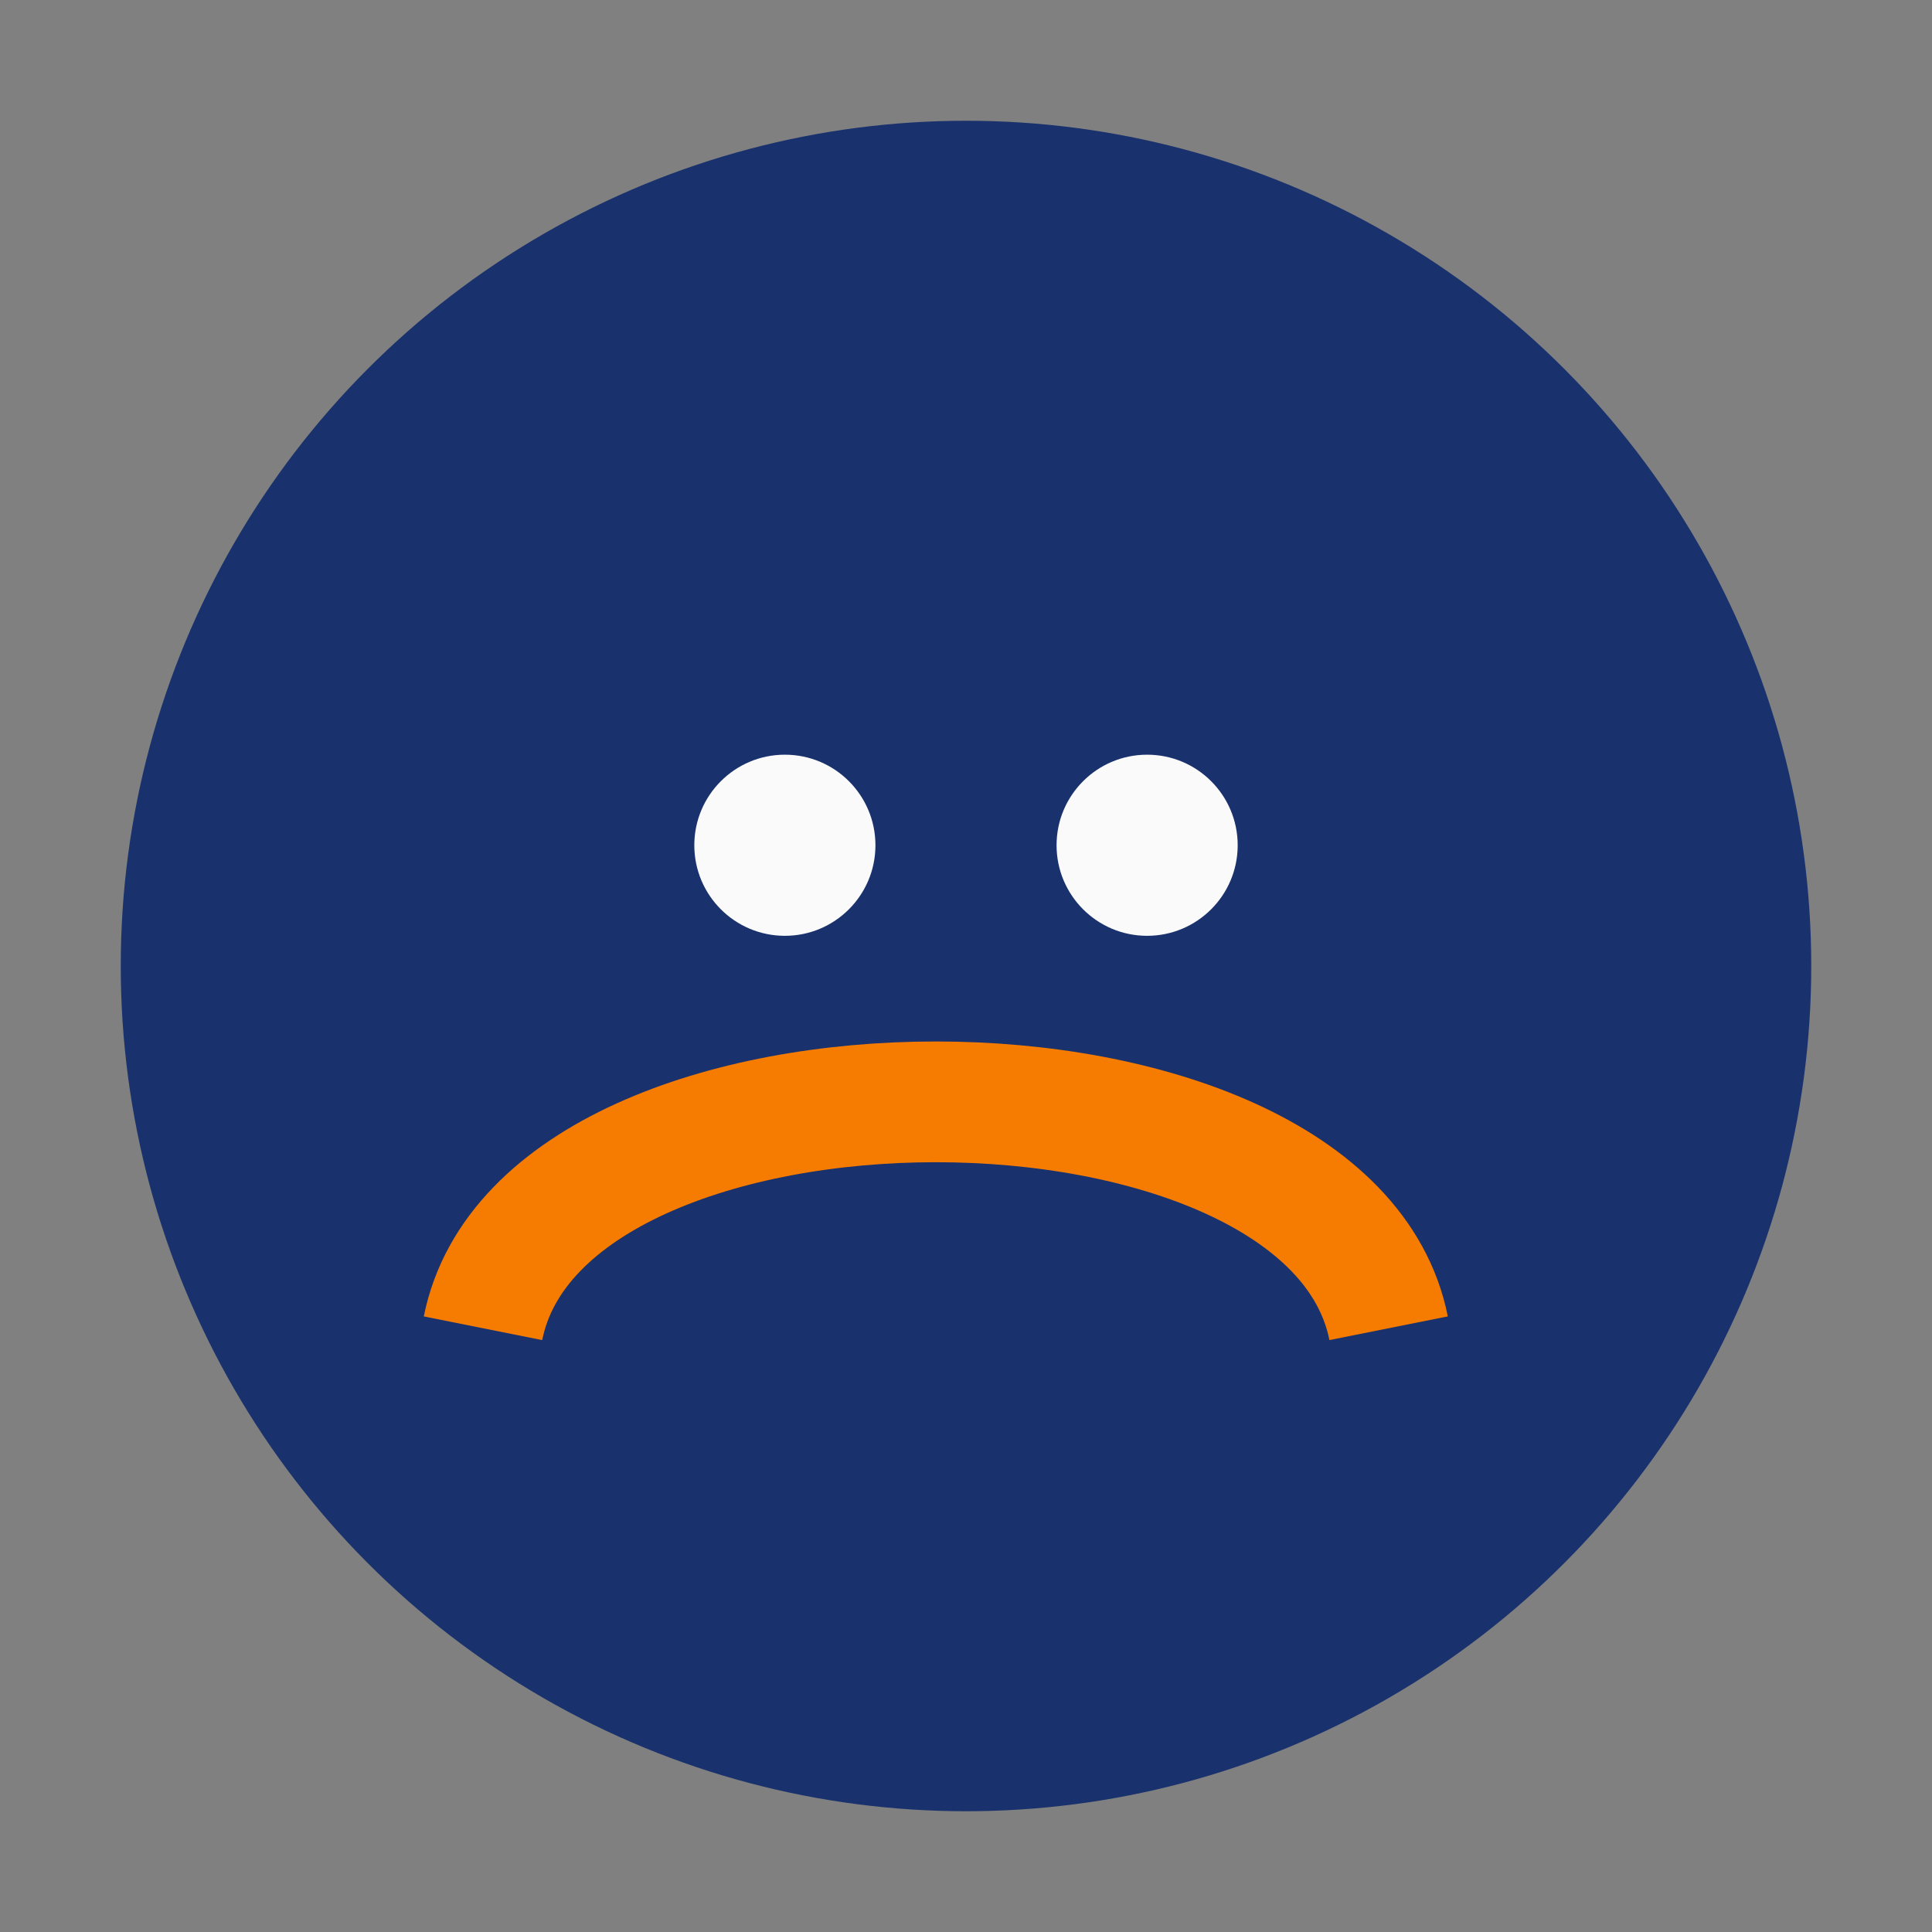 <?xml version="1.0" encoding="UTF-8"?>
<svg xmlns="http://www.w3.org/2000/svg" width="32" height="32" viewBox="0 0 32 32"><rect x="0" y="0" width="32" height="32" fill="#808080" stroke="none"/><circle cx="16" cy="16" r="14" fill="#19316C"/><path d="M8 22c1-5 14-5 15 0" stroke="#F57C00" stroke-width="2" fill="none"/><circle cx="13" cy="14" r="1.5" fill="#FAFAFA"/><circle cx="19" cy="14" r="1.5" fill="#FAFAFA"/></svg>